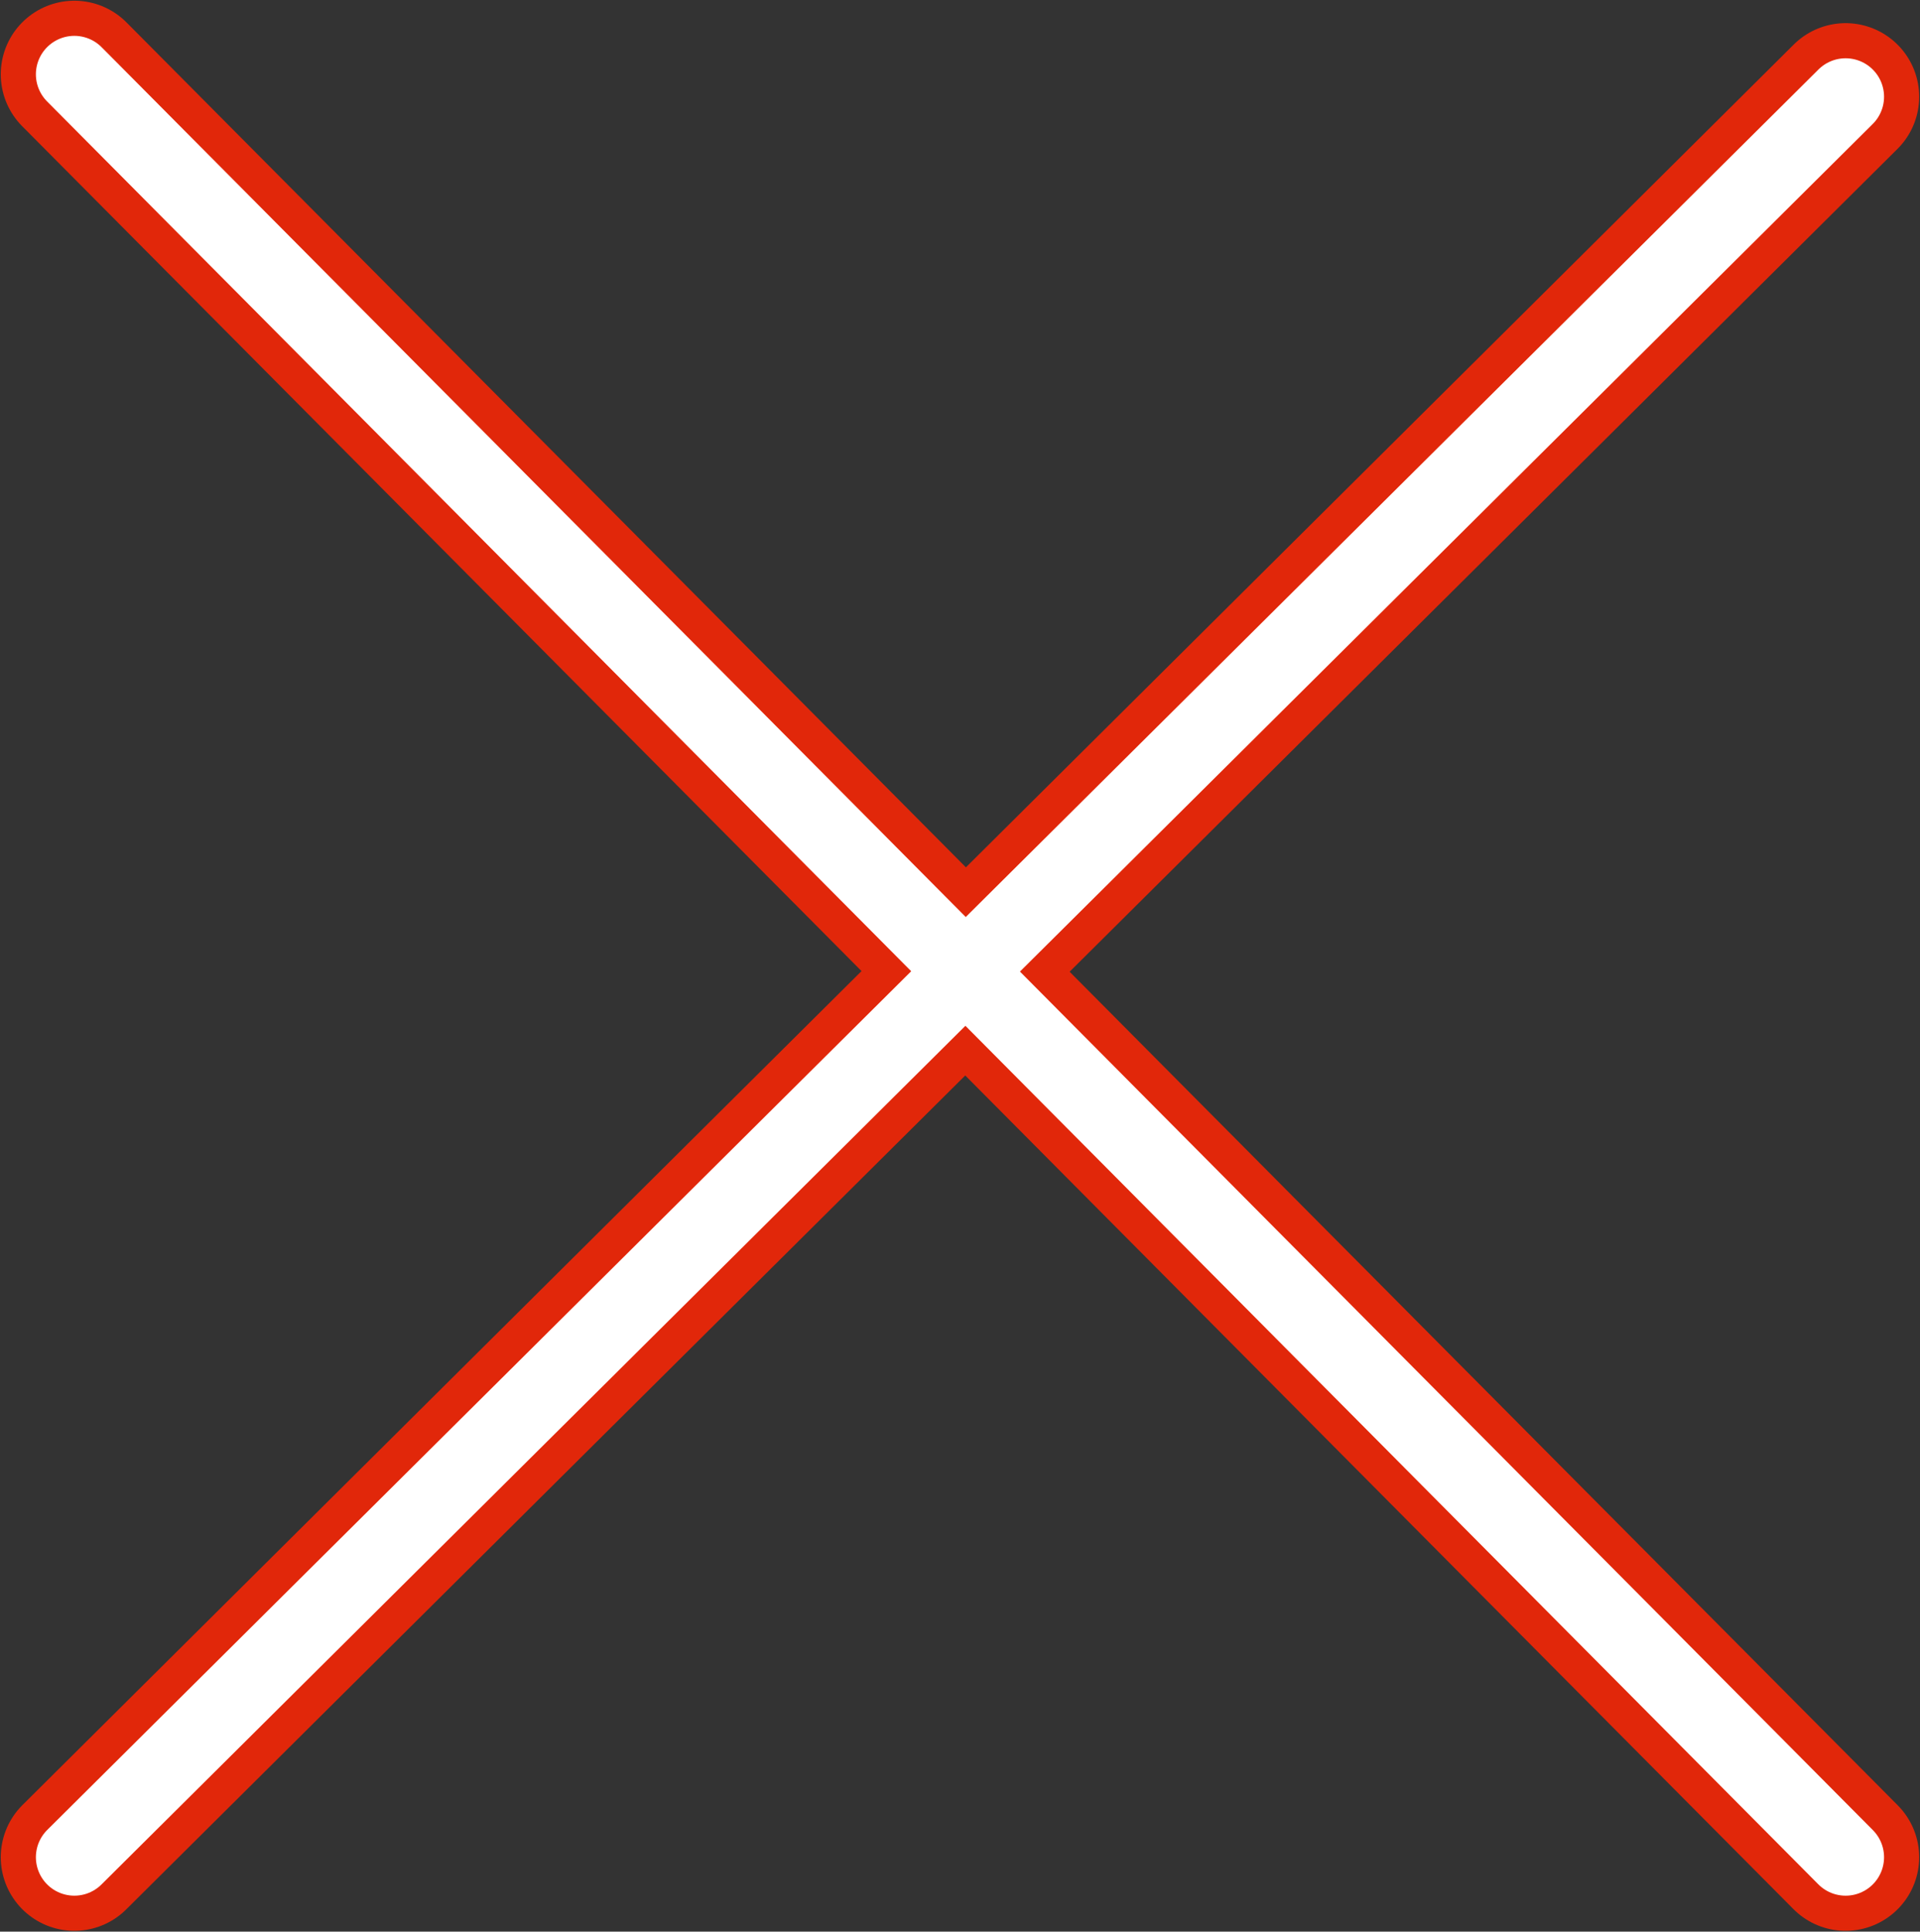 <svg height="492.184" width="489.337" xmlns="http://www.w3.org/2000/svg">
<rect width="100%" height="100%" fill="#333333" stroke="none"/>
<g fill="none" stroke-linecap="round" stroke-linejoin="round" transform="translate(-86.768 -102)">
<path d="m105.714 120.934l451.429 454.286" stroke="#e1270a" stroke-width="37.5"/>
<path d="m557.143 126.648l-451.429 448.571" stroke="#e1270a" stroke-width="37.5"/>
<path d="m105.714 120.934l451.429 454.286" stroke="#fff" stroke-width="19.6"/>
<path d="m557.143 126.648l-451.429 448.571" stroke="#fff" stroke-width="19.6"/>
</g>
</svg>
